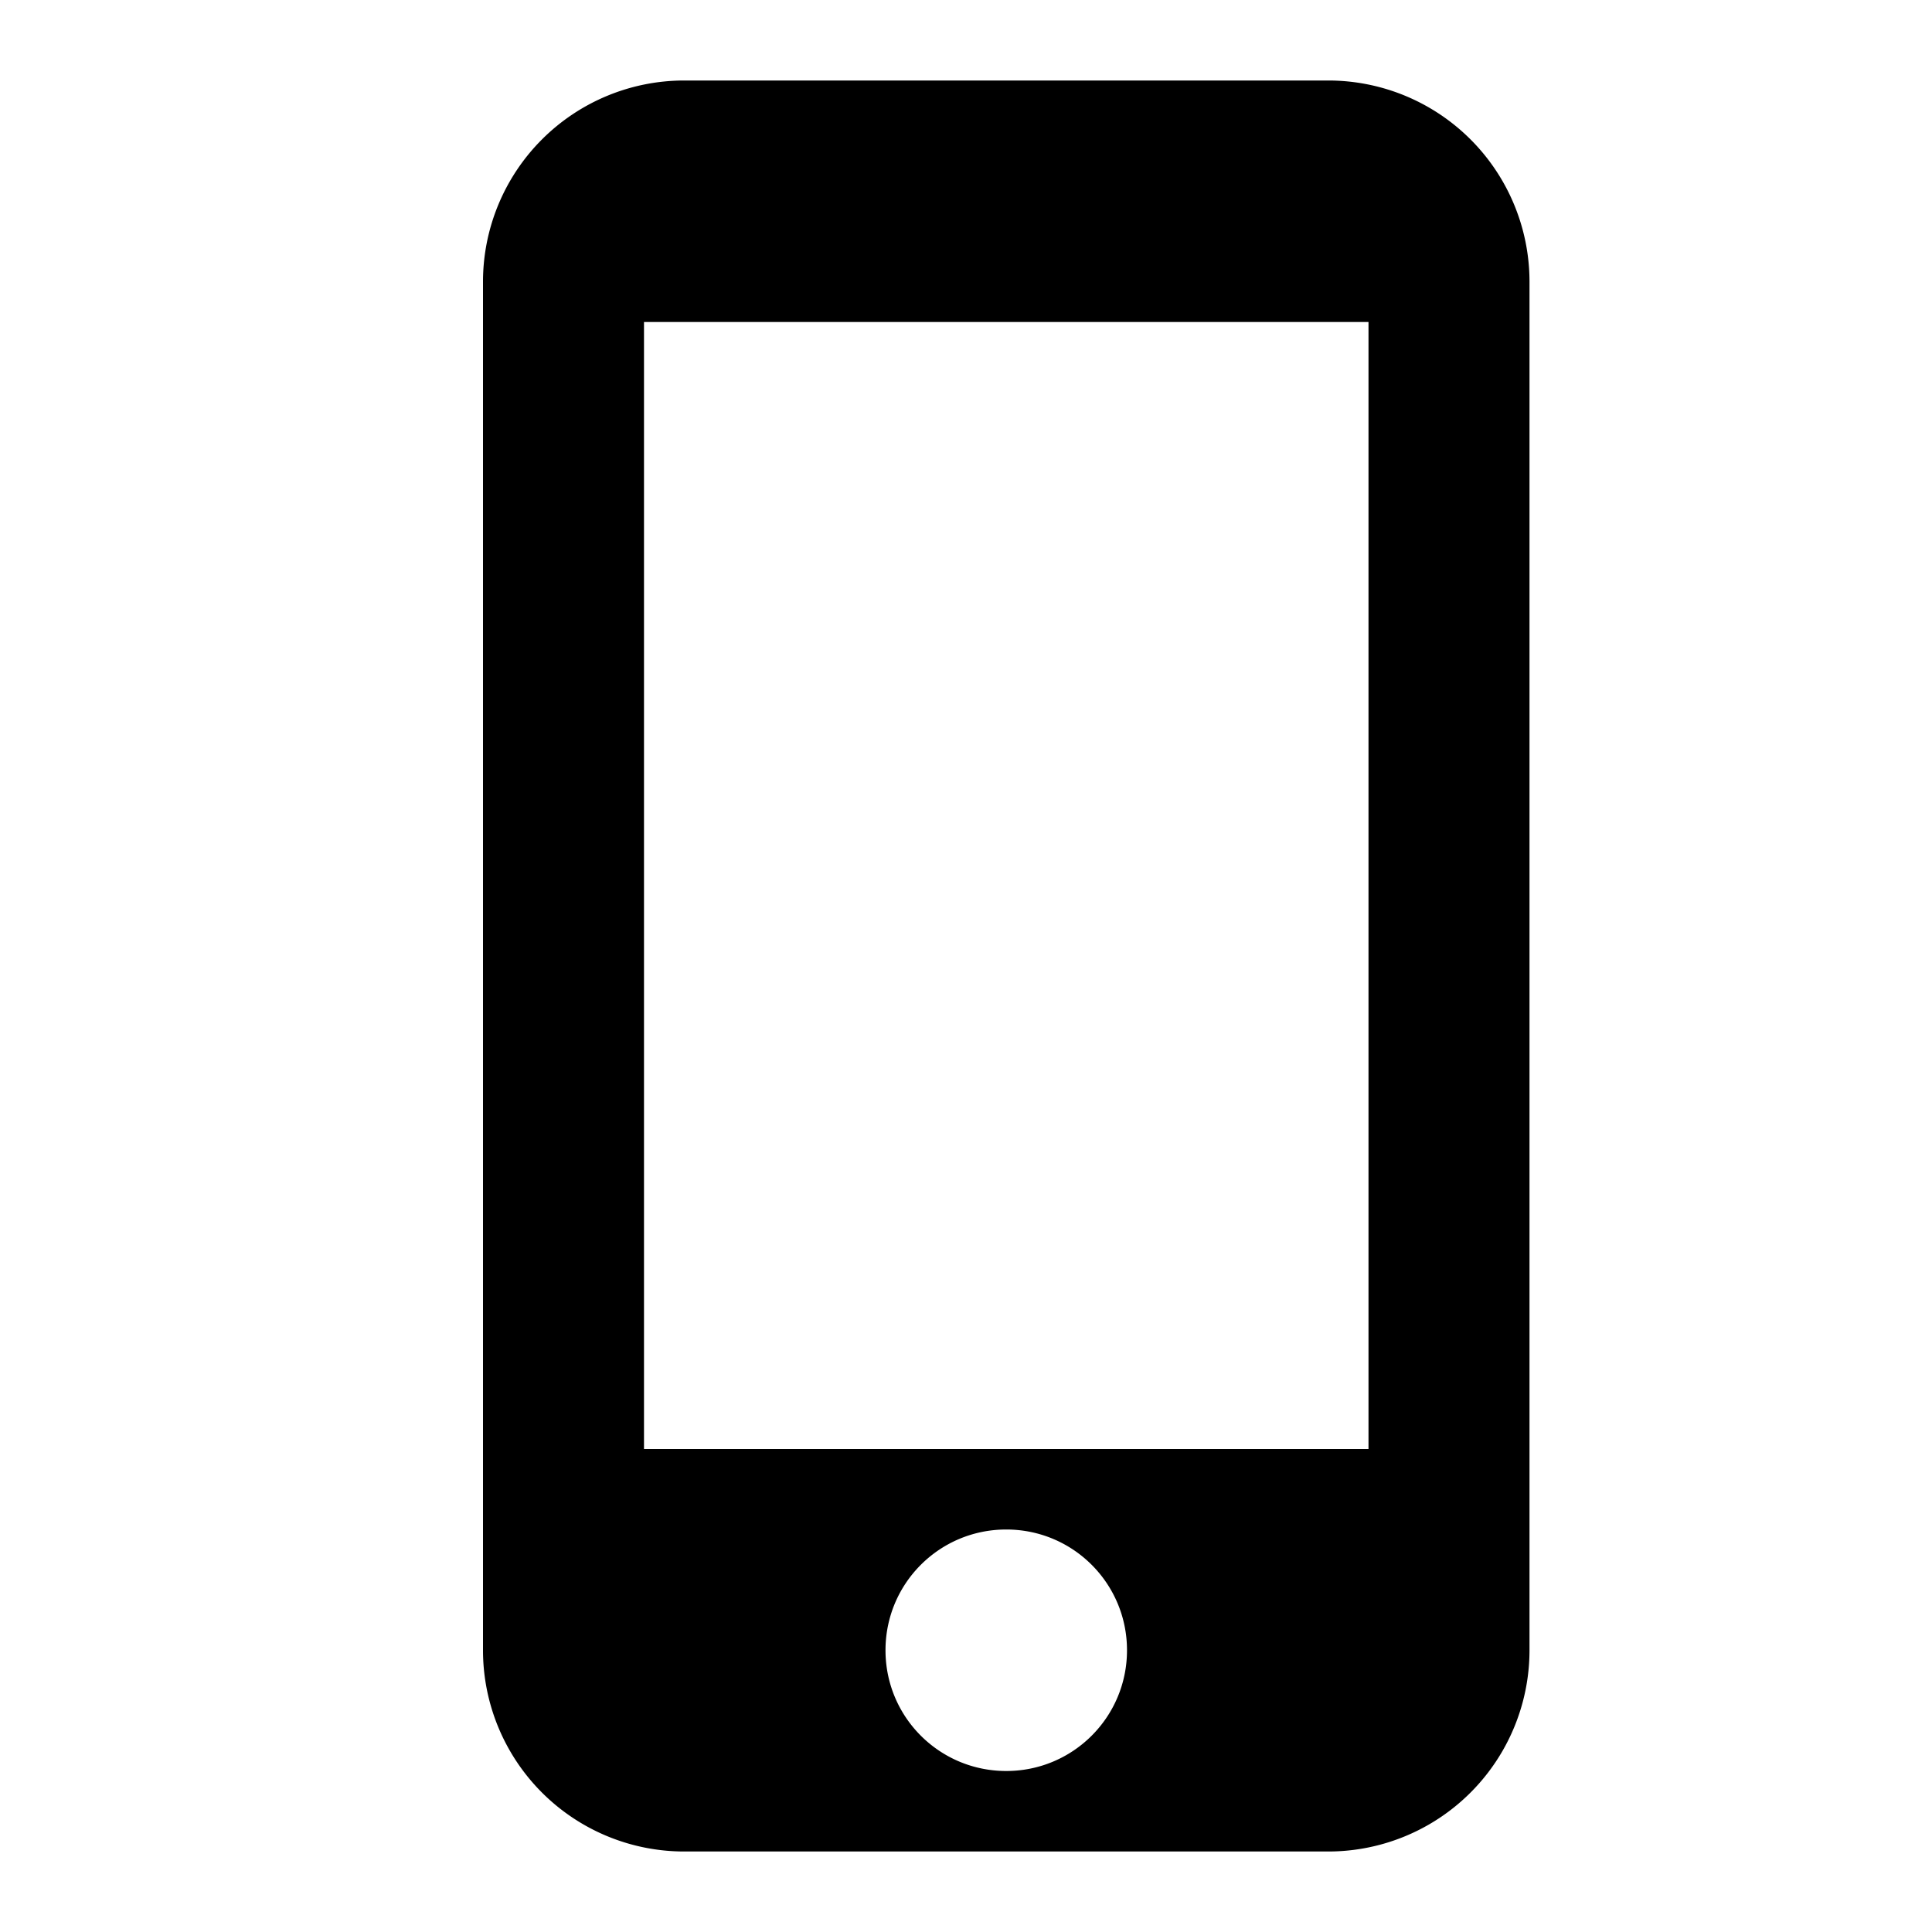 <svg data-bs-tooltip-label="Mobile" width="24" height="24" xmlns="http://www.w3.org/2000/svg"><g fill="none" fill-rule="evenodd"><path d="M24 0H0v24h24z"/><path d="M8.5 1h8A2.5 2.5 0 0119 3.5v17a2.5 2.5 0 01-2.5 2.5h-8A2.5 2.5 0 016 20.5v-17A2.5 2.5 0 018.5 1zm4 21c.83 0 1.5-.67 1.5-1.5s-.67-1.5-1.5-1.5-1.5.67-1.5 1.5.67 1.5 1.5 1.5zM8 18h9V4H8v14z" fill="currentColor" fill-rule="nonzero"/></g></svg>
